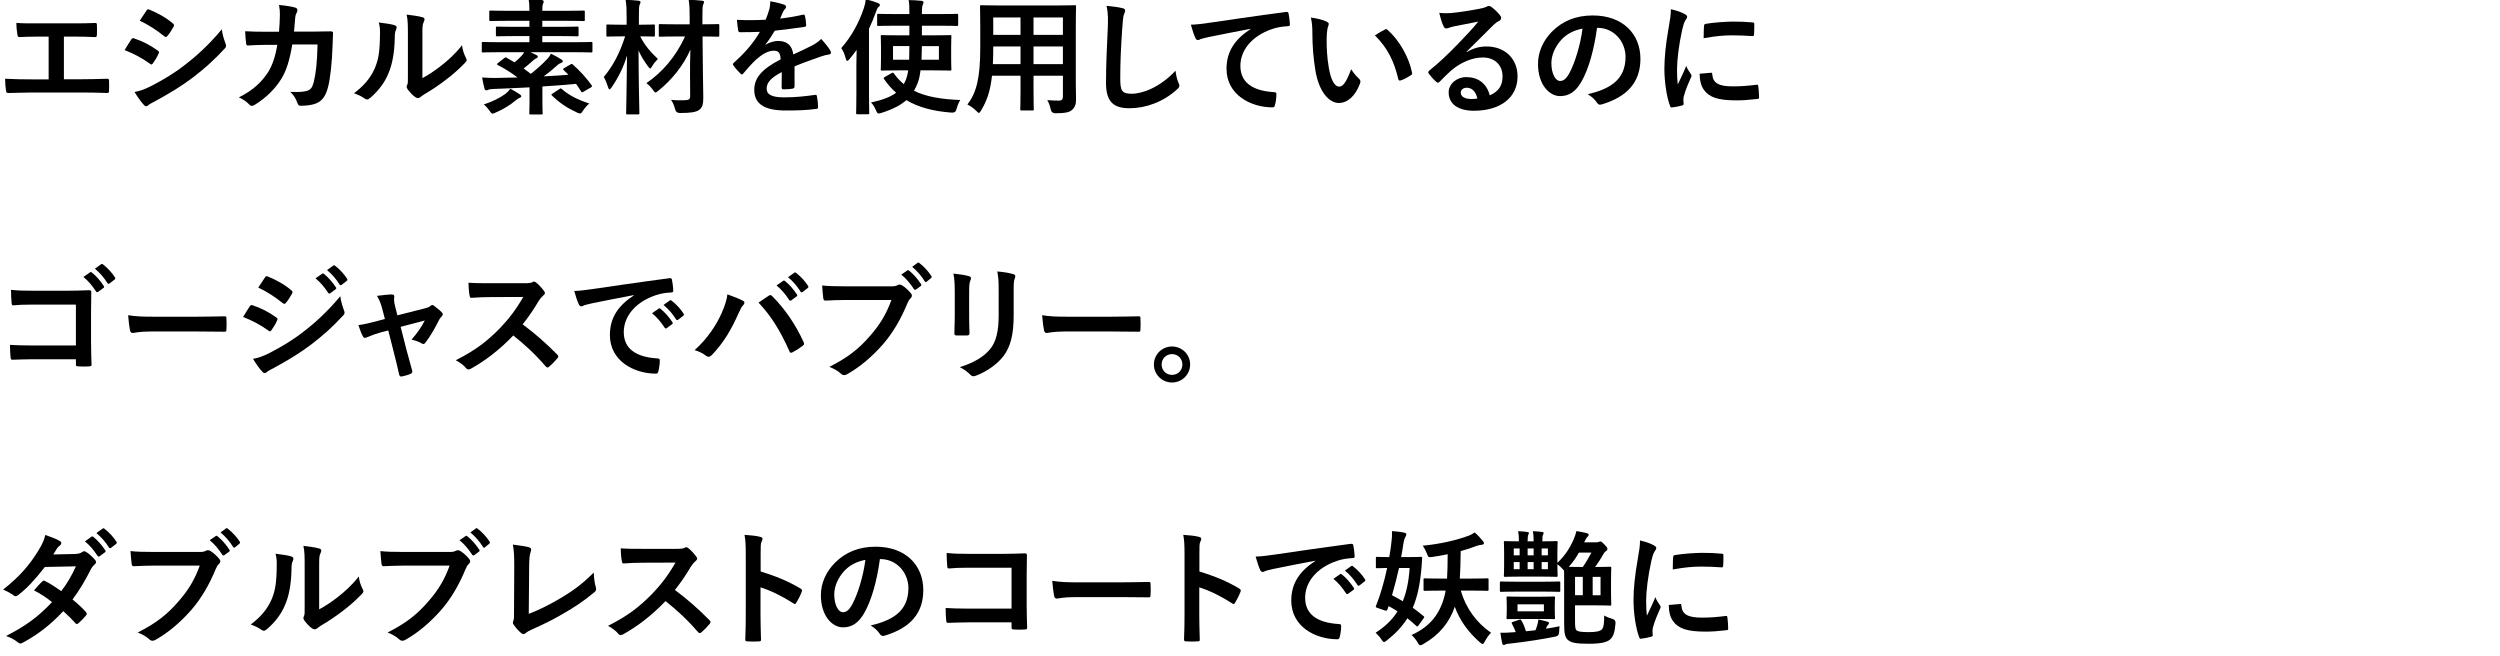 <?xml version="1.0" encoding="UTF-8"?>
<svg id="_レイヤー_2" data-name="レイヤー_2" xmlns="http://www.w3.org/2000/svg" xmlns:xlink="http://www.w3.org/1999/xlink" viewBox="0 0 320 84">
  <defs>
    <style>
      .cls-1 {
        fill: none;
      }

      .cls-2 {
        clip-path: url(#clippath);
      }
    </style>
    <clipPath id="clippath">
      <rect class="cls-1" x="0" width="320" height="84"/>
    </clipPath>
  </defs>
  <g id="_レイヤー_2-2" data-name="レイヤー_2">
    <g class="cls-2">
      <g>
        <path d="M8.179,10.143h2.289c1.072,0,2.145-.032,3.233-.064.176-.016.256.064.256.256.016.416.016.865,0,1.281,0,.207-.048.287-.24.287-.768-.031-2.193-.063-3.233-.063h-6.435c-.656,0-1.697.048-2.945.063-.256.017-.288-.047-.336-.319-.064-.353-.112-.929-.112-1.505,1.152.064,2.369.08,3.393.08h2.177v-5.475h-1.248c-1.153,0-1.825.032-2.481.064-.192.016-.224-.096-.272-.336-.064-.32-.128-.945-.128-1.488.8.08,1.441.063,2.769.063h4.53c.976,0,1.857,0,2.801-.048.16-.016.208.08.208.256.016.4.016.849,0,1.248-.016.209-.048.305-.224.305-1.073-.048-1.857-.064-2.753-.064h-1.249v5.459Z"/>
        <path d="M16.8,5.053c.08-.113.16-.193.304-.16,1.2.399,2.161.912,3.073,1.568.112.08.176.145.176.24,0,.048-.032.111-.064.176-.176.432-.448.848-.704,1.217-.08.096-.144.16-.208.16s-.112-.033-.192-.097c-1.024-.752-2.065-1.28-3.233-1.745.4-.64.656-1.104.848-1.359ZM19.394,10.99c1.521-.8,2.833-1.553,4.386-2.77,1.281-.976,2.993-2.512,4.61-4.465.096.704.224,1.104.464,1.793.048.111.08.207.08.304,0,.128-.048.24-.176.368-1.489,1.601-2.497,2.48-4.066,3.697-1.393,1.057-2.881,1.969-4.786,3.01-.384.207-.768.384-.928.544-.096.096-.176.128-.256.128-.112,0-.224-.064-.32-.191-.336-.337-.768-.961-1.185-1.633.672-.129,1.232-.305,2.177-.785ZM18.737,1.371c.112-.192.208-.225.4-.129,1.024.416,2.129,1.009,3.009,1.777.096.064.128.145.128.208s-.016.128-.064.208c-.224.4-.544.912-.816,1.2-.048.08-.112.097-.16.097-.08,0-.16-.049-.24-.112-.832-.688-2.081-1.505-3.105-1.969.272-.417.576-.864.848-1.28Z"/>
        <path d="M35.714,4.06c.064-.784.096-1.296.112-2.161,0-.416-.016-.752-.112-1.264.848.08,1.569.191,2.081.336.208.064.272.191.272.336,0,.096-.032.208-.08.305-.144.239-.176.399-.208.752-.048.512-.064.896-.144,1.681h2.433c.736,0,1.489-.032,2.225-.032.256,0,.336.048.336.225,0,.207-.032.848-.064,1.696-.064,1.969-.288,4.193-.592,5.267-.32,1.232-.864,1.904-1.889,2.16-.368.096-.944.176-1.617.176-.192,0-.32-.111-.384-.32-.208-.592-.464-1.023-.928-1.456,1.185.048,1.777-.017,2.177-.144.432-.145.64-.4.833-1.121.288-1.217.432-2.576.48-4.802h-3.233c-.32,1.937-.752,3.378-1.425,4.434-.736,1.2-1.921,2.401-3.393,3.298-.128.08-.256.128-.368.128-.096,0-.208-.048-.304-.16-.32-.353-.8-.688-1.344-.929,1.841-.928,2.897-1.937,3.761-3.266.496-.8.896-1.889,1.152-3.457h-1.44c-.784,0-1.553.032-2.305.08-.16.016-.224-.08-.24-.271-.064-.385-.096-.961-.128-1.553,1.008.063,1.729.063,2.657.063h1.681Z"/>
        <path d="M50.514,3.228c.272.08.304.272.208.496-.176.353-.192.704-.192,1.089-.032,2-.336,3.521-.864,4.705-.416.977-1.12,2.018-2.273,3.01-.16.128-.288.208-.416.208-.096,0-.192-.048-.304-.128-.4-.272-.784-.465-1.361-.672,1.249-.945,2.097-1.922,2.657-3.186.448-1.089.656-1.969.672-4.53,0-.608-.032-.864-.16-1.345.912.112,1.649.225,2.033.353ZM54.068,9.998c.784-.416,1.521-.912,2.272-1.488.96-.736,1.905-1.585,2.801-2.721.064.56.224,1.088.496,1.616.048.112.096.192.096.272,0,.111-.064.224-.24.399-.8.816-1.537,1.473-2.369,2.097-.833.641-1.729,1.265-2.849,1.921-.288.192-.32.224-.464.337-.096.08-.208.127-.32.127-.096,0-.208-.047-.336-.127-.352-.24-.72-.656-.96-.977-.096-.145-.144-.24-.144-.336,0-.08.016-.145.064-.24.112-.209.096-.4.096-1.217v-5.01c0-1.393,0-2.049-.16-2.785.64.08,1.521.191,2.001.336.208.048.288.145.288.271,0,.097-.048.24-.128.4-.144.305-.144.625-.144,1.777v5.346Z"/>
        <path d="M73.012,8.254c.176-.097.208-.097.336.031.896.785,1.745,1.745,2.369,2.609.096.145.08.191-.096.305l-.912.527c-.208.129-.24.129-.32-.016-.208-.336-.432-.656-.656-.977-1.296.128-2.785.24-4.306.336v1.857c0,1.008.032,1.473.032,1.553,0,.16-.016.176-.176.176h-1.36c-.16,0-.176-.016-.176-.176,0-.097.032-.545.032-1.553v-1.745c-1.601.08-3.202.16-4.658.208-.352.016-.512.048-.608.096-.096.049-.16.08-.256.08-.112,0-.208-.08-.24-.224-.128-.417-.224-.96-.304-1.425.672.049,1.185.064,1.681.064.929-.016,1.889-.032,2.85-.064-.752-.576-1.633-1.137-2.513-1.584-.08-.033-.112-.08-.112-.113,0-.047.048-.096.128-.159l.8-.624c.144-.112.192-.112.32-.032l.993.576c.32-.257.64-.544.912-.849.144-.16.24-.305.32-.448h-3.233c-1.424,0-1.921.032-2.017.032-.16,0-.176-.016-.176-.176v-.977c0-.176.016-.192.176-.192.096,0,.592.032,2.017.032h3.906v-.784h-1.921c-1.537,0-2.081.032-2.177.032-.176,0-.192-.017-.192-.176v-.896c0-.16.016-.177.192-.177.096,0,.64.032,2.177.032h1.921v-.769h-2.817c-1.537,0-2.049.032-2.145.032-.16,0-.176-.016-.176-.176v-.992c0-.16.016-.177.176-.177.096,0,.608.032,2.145.032h2.817c0-.641-.016-1.041-.112-1.488.576.016,1.137.048,1.697.111.16.016.24.096.24.16,0,.129-.032.209-.08.336-.08.16-.096.385-.096.881h3.105c1.537,0,2.065-.032,2.161-.032.16,0,.176.017.176.177v.992c0,.16-.016.176-.176.176-.096,0-.624-.032-2.161-.032h-3.105v.769h2.273c1.537,0,2.081-.032,2.177-.032.176,0,.192.017.192.177v.896c0,.159-.016.176-.192.176-.096,0-.64-.032-2.177-.032h-2.273v.784h4.226c1.425,0,1.921-.032,2.017-.032.16,0,.176.017.176.192v.977c0,.16-.016.176-.176.176-.096,0-.592-.032-2.017-.032h-5.73c.272.128.528.24.736.353.16.08.192.145.192.225,0,.096-.08.159-.192.207-.144.049-.272.145-.497.353-.32.288-.704.624-1.12.944.304.225.608.448.912.688.785-.608,1.425-1.2,1.985-1.776.288-.289.464-.545.592-.801.464.208.944.48,1.345.736.112.064.176.145.176.225,0,.111-.112.176-.224.224-.128.032-.288.112-.512.319-.56.513-1.104.961-1.712,1.393,1.121-.047,2.209-.127,3.169-.207l-.592-.576c-.144-.145-.096-.192.096-.305l.752-.432ZM66.562,12.095c.128.097.16.145.16.24,0,.097-.112.16-.224.192-.128.048-.32.176-.528.352-.656.561-1.617,1.152-2.545,1.537-.192.08-.304.128-.384.128-.128,0-.192-.097-.368-.353-.224-.32-.496-.624-.752-.816,1.12-.384,2.033-.816,2.769-1.359.224-.177.416-.369.64-.656.432.224.864.479,1.232.735ZM71.572,11.423c.192-.128.208-.144.336-.032.896.784,2.017,1.377,3.521,1.857-.272.224-.56.543-.8.912-.176.271-.24.367-.384.367-.08,0-.192-.047-.368-.111-1.249-.576-2.241-1.232-3.217-2.177-.128-.112-.096-.145.064-.257l.849-.56Z"/>
        <path d="M83.826,4.508c0,.16-.016.176-.176.176-.096,0-.512-.031-1.697-.031.48,1.04,1.377,2.08,2.257,2.896-.24.24-.528.561-.736.929-.112.192-.176.288-.24.288-.08,0-.144-.096-.288-.271-.528-.705-.928-1.393-1.216-2.033.016,4.354.112,7.667.112,8.003,0,.16-.016.177-.176.177h-1.344c-.16,0-.176-.017-.176-.177,0-.336.08-3.441.112-7.362-.448,1.504-1.121,2.849-1.985,4.098-.112.144-.192.239-.256.239s-.128-.079-.176-.256c-.16-.513-.352-.992-.561-1.329,1.168-1.393,2.033-3.009,2.737-5.201h-.464c-1.249,0-1.648.031-1.745.031-.176,0-.192-.016-.192-.176v-1.185c0-.176.016-.192.192-.192.096,0,.496.033,1.745.033h.656v-.913c0-1.04-.016-1.536-.128-2.272.608.016,1.088.047,1.649.111.16.016.256.08.256.16,0,.145-.064.24-.112.353-.08.192-.096.528-.096,1.616v.945h.112c1.249,0,1.665-.033,1.761-.033.16,0,.176.017.176.192v1.185ZM88.324,9.422c-.016-.752.016-1.857.048-3.073-.849,1.969-2.401,3.921-4.13,5.282-.176.145-.272.208-.336.208-.096,0-.16-.097-.32-.32-.272-.368-.56-.672-.848-.88,1.969-1.328,3.777-3.377,4.946-5.971h-1.168c-1.424,0-1.921.032-2.017.032-.16,0-.176-.017-.176-.177v-1.264c0-.16.016-.176.176-.176.096,0,.592.031,2.017.031h1.761v-.881c0-1.023-.016-1.536-.128-2.256.592.016,1.136.047,1.712.111.16.016.256.08.256.16,0,.145-.064.225-.112.336-.08.192-.096.529-.096,1.617v.912c1.408,0,1.889-.031,1.969-.031.176,0,.192.016.192.176v1.264c0,.16-.016.177-.192.177-.08,0-.561-.032-1.953-.032l.048,4.674c.016,1.121.048,2.385.048,3.186,0,.816-.112,1.232-.544,1.553-.417.287-1.168.384-2.417.384q-.512.017-.641-.464c-.144-.528-.304-.929-.528-1.217.592.064,1.04.064,1.617.048.688,0,.848-.112.832-.608l-.016-2.801Z"/>
        <path d="M101.699,11.07c0,.176-.096.256-.304.289-.208.031-.688.079-1.136.079-.144,0-.208-.096-.208-.256,0-.576,0-1.376.016-1.952-1.424.736-1.937,1.359-1.937,2.129,0,.672.544,1.104,2.225,1.104,1.473,0,2.753-.145,3.986-.32.144-.016.208.032.224.176.08.369.144.93.144,1.313.016.192-.048.304-.176.304-1.376.176-2.417.208-3.969.208-2.625,0-4.018-.784-4.018-2.641,0-1.536.96-2.657,3.377-3.905-.048-.816-.24-1.137-.96-1.105-.752.033-1.472.513-2.208,1.152-.688.673-1.089,1.137-1.601,1.745-.08.097-.128.145-.192.145-.048,0-.112-.048-.176-.112-.224-.225-.705-.721-.913-1.057-.048-.064-.064-.111-.064-.145,0-.063.032-.111.112-.176,1.232-1.104,2.417-2.369,3.346-3.969-.752.031-1.617.047-2.561.047-.144,0-.192-.079-.224-.256-.048-.256-.112-.848-.16-1.328,1.216.064,2.465.048,3.682-.016.176-.433.32-.816.48-1.377.064-.271.112-.544.112-.977.705.112,1.409.289,1.825.448.128.048.192.16.192.272,0,.08-.032.176-.112.24-.096.08-.192.224-.272.384-.096.224-.176.433-.368.864.977-.111,1.953-.271,2.913-.496.176-.032.224.016.256.16.08.32.144.688.16,1.152.016.16-.048.225-.272.256-1.2.176-2.577.353-3.745.48-.368.592-.721,1.185-1.201,1.777l.016.031c.512-.336,1.168-.496,1.601-.496,1.056,0,1.792.48,1.953,1.729.625-.288,1.537-.704,2.353-1.12.304-.16.816-.448,1.216-.864.528.561.945,1.12,1.121,1.408.096.145.128.256.128.353,0,.128-.08.192-.24.224-.336.049-.656.129-.977.24-1.041.368-2.081.721-3.441,1.281v2.576Z"/>
        <path d="M109.616,8.334c0-.576.016-1.266.032-1.953-.288.416-.608.816-.929,1.2-.112.144-.208.208-.272.208-.08,0-.144-.096-.192-.288-.128-.528-.336-1.024-.576-1.345,1.296-1.456,2.273-3.249,2.897-5.121.128-.369.208-.753.24-1.137.544.144,1.088.304,1.537.48.176.08.272.127.272.239s-.048.192-.176.288c-.112.08-.192.225-.336.641-.256.736-.56,1.44-.88,2.129v8.34c0,1.568.032,2.352.032,2.432,0,.16-.016.177-.176.177h-1.329c-.16,0-.176-.017-.176-.177,0-.096.032-.863.032-2.432v-3.682ZM114.658,3.291c-1.584,0-2.113.032-2.209.032-.16,0-.176-.016-.176-.176v-1.2c0-.16.016-.176.176-.176.096,0,.625.031,2.209.031h1.745v-.096c0-.816-.016-1.232-.096-1.697.576.016,1.12.032,1.632.096.16.017.272.08.272.177,0,.112-.048.224-.096.32-.064.144-.112.384-.112,1.104v.096h2.257c1.568,0,2.113-.031,2.193-.031.176,0,.192.016.192.176v1.2c0,.16-.016.176-.192.176-.08,0-.625-.032-2.193-.032h-2.257v1.232h1.44c1.521,0,2.065-.031,2.161-.031.16,0,.176.016.176.176,0,.096-.032.432-.032,1.28v1.633c0,.833.032,1.185.032,1.28,0,.16-.016.176-.176.176-.096,0-.64-.031-2.161-.031h-1.617c-.08.641-.192,1.185-.368,1.633-.144.352-.288.672-.464.977,1.537.768,3.474,1.088,5.922,1.184-.192.305-.368.721-.48,1.152q-.096.496-.608.465c-2.401-.176-4.29-.688-5.81-1.601-.688.608-1.681,1.152-3.186,1.632-.16.049-.272.08-.352.08-.16,0-.224-.111-.352-.399-.176-.417-.384-.753-.64-1.009,1.537-.336,2.529-.736,3.217-1.248-.577-.496-1.089-1.089-1.537-1.745-.096-.144-.08-.176.112-.288l.816-.464c.176-.097.224-.097.32.032.384.527.8.977,1.264,1.36.112-.192.192-.384.288-.593.128-.336.224-.72.288-1.168h-1.2c-1.521,0-2.065.031-2.145.031-.16,0-.176-.016-.176-.176,0-.096.032-.447.032-1.28v-1.633c0-.849-.032-1.169-.032-1.28,0-.16.016-.176.176-.176.08,0,.625.031,2.145.031h1.344v-1.232h-1.745ZM114.306,5.9v1.744h2.065c.016-.512.032-1.104.032-1.744h-2.097ZM120.18,7.645v-1.744h-2.177l-.048,1.744h2.225Z"/>
        <path d="M137.701,10.574c0,.736.032,1.553.032,2.209,0,.592-.16.992-.528,1.297-.304.271-.784.416-2.113.416q-.497,0-.592-.465c-.112-.512-.256-.88-.448-1.216.656.048.96.063,1.489.063.368,0,.512-.16.512-.527v-2.658h-3.762v1.905c0,1.553.032,2.272.032,2.369,0,.16-.016.176-.176.176h-1.376c-.16,0-.176-.016-.176-.176,0-.112.032-.816.032-2.369v-1.905h-3.649c-.224,1.985-.656,3.218-1.393,4.435-.128.224-.208.319-.288.319-.08,0-.16-.08-.336-.256-.384-.384-.752-.624-1.136-.816,1.168-1.504,1.648-3.408,1.648-7.267v-2.625c0-1.665-.032-2.528-.032-2.625,0-.177.016-.192.192-.192.096,0,.656.032,2.193.032h7.523c1.553,0,2.097-.032,2.209-.032.16,0,.176.016.176.192,0,.097-.032.96-.032,2.625v7.091ZM130.626,8.205v-2.257h-3.49v.177c0,.768-.016,1.456-.048,2.08h3.538ZM130.626,4.46v-2.226h-3.49v2.226h3.49ZM132.291,2.234v2.226h3.762v-2.226h-3.762ZM136.052,8.205v-2.257h-3.762v2.257h3.762Z"/>
        <path d="M143.633,1.035c.272.063.384.144.384.304,0,.176-.096.368-.16.528-.08.224-.144.72-.224,1.953-.16,2.465-.24,4.098-.24,6.193,0,1.617.192,1.985,1.472,1.985,1.425,0,3.65-.864,5.603-2.945.064.608.208,1.137.368,1.521.08.176.128.288.128.385,0,.144-.064.271-.32.496-1.729,1.584-3.985,2.4-6.066,2.4-2.049,0-3.009-.816-3.009-3.266,0-2.688.144-4.994.224-6.914.032-.945.08-1.969-.16-2.93.736.08,1.504.16,2,.289Z"/>
        <path d="M160.067,3.691c-1.953.368-3.666.705-5.378,1.057-.608.145-.769.176-1.009.256-.112.049-.224.129-.352.129-.112,0-.24-.097-.304-.24-.208-.433-.384-.993-.592-1.729.816-.033,1.297-.097,2.545-.273,1.969-.287,5.49-.816,9.62-1.359.24-.033.32.063.336.176.08.367.16.96.176,1.408,0,.192-.096.24-.304.24-.752.048-1.264.128-1.953.352-2.721.929-4.082,2.802-4.082,4.723,0,2.064,1.473,3.186,4.258,3.361.256,0,.352.064.352.24,0,.416-.064.977-.176,1.377-.048.239-.112.336-.304.336-2.817,0-5.906-1.617-5.906-4.946,0-2.272,1.137-3.81,3.073-5.074v-.032Z"/>
        <path d="M169.826,2.779c.144.064.256.176.256.288,0,.097-.048.256-.128.448-.064.191-.144.881-.144,1.568,0,1.024.032,2.178.288,3.649.224,1.265.64,2.353,1.312,2.353.512,0,.913-.56,1.537-2.225.352.561.704.929,1.024,1.232.192.176.192.369.112.593-.608,1.632-1.601,2.497-2.721,2.497-1.249,0-2.561-1.473-2.993-4.178-.256-1.521-.384-3.186-.384-4.658,0-.881-.032-1.36-.192-2.097.769.097,1.553.288,2.033.528ZM177.252,3.787c.064-.031.128-.063.176-.063.064,0,.112.032.176.097,1.457,1.264,2.737,3.473,3.137,5.474.048.208-.048.272-.176.353-.416.271-.816.496-1.249.64-.192.063-.304.017-.336-.176-.544-2.289-1.36-3.954-2.993-5.587.608-.384,1.009-.607,1.265-.736Z"/>
        <path d="M187.731,6.669c.896-.513,1.649-.721,2.545-.721,2.337,0,3.97,1.537,3.97,3.842,0,2.673-2.161,4.386-5.586,4.386-2.017,0-3.233-.864-3.233-2.354,0-1.072,1.008-1.952,2.257-1.952,1.504,0,2.609.8,3.009,2.337,1.12-.512,1.632-1.217,1.632-2.434,0-1.456-1.024-2.416-2.513-2.416-1.329,0-2.801.592-4.098,1.696-.464.416-.913.88-1.393,1.36-.112.112-.192.176-.272.176-.064,0-.144-.047-.24-.144-.336-.288-.688-.704-.944-1.04-.096-.129-.048-.24.08-.369,1.249-1.008,2.353-2.032,3.793-3.537.992-1.023,1.745-1.824,2.481-2.736-.96.176-2.097.4-3.089.607-.208.049-.416.096-.672.192-.08.032-.24.08-.32.08-.16,0-.272-.08-.353-.272-.192-.367-.336-.816-.56-1.729.48.064,1.008.064,1.489.032.976-.097,2.385-.304,3.633-.544.4-.08.72-.16.88-.24.08-.049.224-.129.304-.129.16,0,.256.049.368.129.48.368.8.688,1.072,1.024.128.144.176.256.176.384,0,.16-.096.305-.272.385-.272.127-.4.24-.705.512-1.168,1.137-2.241,2.257-3.458,3.426l.016.048ZM187.747,11.23c-.464,0-.769.272-.769.608,0,.496.433.833,1.393.833.289,0,.497-.017.736-.064-.208-.881-.688-1.377-1.36-1.377Z"/>
        <path d="M204.42,3.563c-.368,2.722-1.041,5.218-2.001,6.899-.688,1.199-1.521,1.84-2.721,1.84-1.409,0-2.833-1.504-2.833-4.113,0-1.537.656-3.01,1.809-4.162,1.345-1.344,3.042-2.049,5.202-2.049,3.842,0,6.099,2.369,6.099,5.555,0,2.977-1.681,4.85-4.93,5.826-.336.096-.48.032-.688-.288-.176-.272-.513-.64-1.121-1.009,2.705-.64,4.834-1.76,4.834-4.785,0-1.905-1.441-3.714-3.585-3.714h-.064ZM199.826,5.116c-.768.864-1.249,1.937-1.249,2.961,0,1.473.592,2.289,1.089,2.289.416,0,.768-.208,1.2-.977.705-1.296,1.425-3.601,1.697-5.729-1.121.224-2.017.672-2.737,1.456Z"/>
        <path d="M215.586,1.771c.272.144.368.239.368.383,0,.113-.032.16-.24.48-.16.289-.24.513-.384,1.137-.448,1.984-.672,3.953-.672,5.17,0,.785.032,1.312.096,1.873.336-.736.624-1.265,1.088-2.385.128.4.336.656.56,1.008.048.08.112.176.112.24,0,.112-.032.176-.08.256-.368.833-.672,1.521-.913,2.418-.032.096-.048.271-.048.496,0,.191.032.32.032.447,0,.113-.064.177-.208.209-.4.111-.848.207-1.312.256-.112.016-.176-.064-.208-.176-.448-1.121-.736-3.154-.736-4.771,0-1.44.176-3.185.544-5.25.208-1.185.288-1.713.288-2.385.72.176,1.232.336,1.712.593ZM219.012,9.311c.128-.017.16.063.16.239.096,1.104.865,1.505,2.609,1.505,1.2,0,1.985-.08,3.057-.208.16-.017.192,0,.224.208.048.336.096.961.096,1.377,0,.191,0,.207-.272.24-1.088.127-1.856.176-2.609.176-2.369,0-3.474-.385-4.162-1.329-.4-.513-.561-1.328-.561-2.081l1.457-.127ZM218.115,3.323c.016-.192.064-.239.224-.272.944-.176,2.737-.287,3.473-.287.96,0,1.697.031,2.369.096.336.016.368.048.368.208,0,.479,0,.912-.032,1.36-.016.145-.064.208-.208.192-.96-.063-1.792-.097-2.609-.097-1.073,0-2.113.097-3.634.369.016-.896.016-1.297.048-1.569Z"/>
        <path d="M9.716,38.988h-5.586c-1.089,0-1.841.031-2.401.096-.176,0-.24-.08-.24-.271-.048-.433-.08-1.186-.08-1.713.96.096,1.521.111,2.673.111h4.754c.832,0,1.681-.031,2.529-.063.256,0,.336.063.32.272,0,.848-.032,1.68-.032,2.528v3.825c0,1.169.048,2.449.064,2.898,0,.159-.064.207-.288.224-.448.032-.96.032-1.409,0-.256-.017-.304-.032-.304-.272v-.641h-5.506c-1.008,0-1.857.049-2.625.064-.144,0-.208-.064-.224-.24-.048-.416-.08-.992-.08-1.664.752.048,1.681.08,2.945.08h5.49v-5.234ZM11.524,34.858c.08-.063.144-.048.24.032.496.384,1.073,1.024,1.521,1.713.064.096.064.176-.048.256l-.672.496c-.112.08-.192.064-.272-.048-.48-.736-.992-1.345-1.616-1.856l.848-.593ZM12.949,33.818c.096-.064.144-.049.24.031.592.449,1.168,1.089,1.521,1.648.064.097.08.193-.048.289l-.64.496c-.128.096-.208.048-.272-.049-.432-.688-.945-1.296-1.601-1.84l.8-.576Z"/>
        <path d="M19.361,42.43c-1.585,0-2.193.191-2.353.191-.192,0-.32-.096-.368-.336-.08-.367-.176-1.12-.24-1.937,1.041.16,1.841.192,3.458.192h5.154c1.216,0,2.449-.032,3.681-.049.24-.016.288.033.288.225.032.48.032,1.024,0,1.504,0,.193-.064.257-.288.24-1.2-.016-2.385-.031-3.569-.031h-5.762Z"/>
        <path d="M31.969,39.213c.08-.113.16-.193.304-.16,1.2.399,2.161.912,3.073,1.568.112.08.176.144.176.24,0,.047-.032.111-.064.176-.176.432-.448.848-.704,1.217-.08.096-.144.16-.208.16s-.112-.033-.192-.097c-1.024-.753-2.065-1.28-3.233-1.745.4-.64.656-1.104.848-1.359ZM34.562,45.15c1.521-.801,2.833-1.553,4.386-2.77,1.281-.976,2.993-2.512,4.61-4.465.096.704.224,1.104.464,1.793.048.111.08.207.08.304,0,.128-.048.239-.176.368-1.489,1.601-2.497,2.48-4.066,3.697-1.393,1.057-2.881,1.969-4.786,3.01-.384.207-.768.384-.928.544-.096.096-.176.128-.256.128-.112,0-.224-.064-.32-.192-.336-.336-.768-.96-1.185-1.632.672-.129,1.232-.305,2.177-.785ZM33.906,35.531c.112-.192.208-.225.4-.129,1.024.416,2.129,1.009,3.009,1.777.096.063.128.144.128.208,0,.063-.016.128-.064.208-.224.4-.544.912-.816,1.2-.048.08-.112.097-.16.097-.08,0-.16-.049-.24-.113-.832-.688-2.081-1.504-3.105-1.969.272-.416.576-.863.848-1.279ZM41.236,35.035c.08-.064.144-.049.24.031.496.385,1.072,1.024,1.521,1.713.064.096.064.176-.048.256l-.672.496c-.112.08-.192.064-.272-.048-.48-.736-.992-1.345-1.617-1.856l.848-.592ZM42.661,33.994c.096-.064.144-.048.24.031.592.449,1.168,1.09,1.521,1.649.064.097.08.192-.048.288l-.64.496c-.128.096-.208.049-.272-.048-.432-.688-.944-1.296-1.601-1.841l.8-.576Z"/>
        <path d="M48.754,42.541c-.496.129-1.217.385-1.761.625-.128.048-.208.08-.288.08-.112,0-.192-.064-.272-.225-.16-.288-.336-.736-.56-1.408.784-.096,1.569-.305,2.433-.528l.96-.257-.352-1.344c-.128-.465-.272-.961-.656-1.617.656-.08,1.457-.176,1.873-.176.256,0,.368.096.336.32-.048.256-.048.576.096,1.152l.304,1.201,3.474-.881c.368-.096.576-.16.8-.352.064-.064.128-.097.192-.097.08,0,.176.063.272.144.256.192.704.545.944.801.08.08.128.16.128.24,0,.111-.064.208-.176.32-.16.16-.192.224-.256.336-.56,1.088-1.072,2.049-1.809,3.01-.08.096-.144.144-.24.144-.064,0-.128-.017-.24-.08-.272-.16-.608-.32-1.281-.48.656-.736,1.264-1.585,1.697-2.448l-3.09.816.736,2.896c.272,1.008.496,1.793.736,2.689.064.24-.016.352-.208.432-.32.145-.688.24-1.056.32-.208.048-.336.032-.4-.24-.192-.896-.416-1.776-.64-2.673l-.752-2.962-.944.24Z"/>
        <path d="M67.076,36.251c.576,0,.864-.017,1.104-.144.064-.049.112-.064.176-.064.096,0,.176.064.272.128.368.288.736.704,1.041,1.12.048.08.08.145.08.209,0,.096-.064.207-.208.32-.208.176-.416.416-.592.703-.656,1.121-1.28,2.018-2.049,2.994,1.537,1.137,2.961,2.385,4.434,3.873.08.08.128.16.128.225,0,.063-.032.144-.112.24-.304.367-.672.752-1.072,1.088-.064.064-.128.096-.192.096-.08,0-.145-.048-.224-.128-1.345-1.568-2.721-2.833-4.162-3.97-1.809,1.889-3.633,3.25-5.378,4.227-.144.063-.256.127-.368.127-.096,0-.192-.047-.272-.144-.352-.433-.816-.753-1.345-1.04,2.497-1.265,3.986-2.401,5.634-4.082,1.152-1.201,2.033-2.337,3.009-4.018l-4.13.016c-.832,0-1.665.032-2.529.096-.128.017-.176-.096-.208-.271-.08-.336-.144-1.104-.144-1.664.864.063,1.665.063,2.705.063h4.402Z"/>
        <path d="M81.139,37.771c-1.953.368-3.666.705-5.378,1.057-.608.145-.769.176-1.008.256-.112.049-.224.129-.353.129-.112,0-.24-.097-.304-.24-.208-.433-.384-.993-.592-1.729.816-.032,1.296-.096,2.545-.272,1.969-.287,5.49-.816,9.62-1.359.24-.033.32.063.336.176.08.367.16.96.176,1.408,0,.192-.096.24-.304.24-.752.048-1.265.128-1.953.352-2.721.929-4.082,2.802-4.082,4.723,0,2.064,1.473,3.186,4.258,3.361.256,0,.352.064.352.24,0,.416-.064.977-.176,1.376-.048.24-.112.337-.304.337-2.817,0-5.907-1.617-5.907-4.947,0-2.271,1.137-3.809,3.073-5.073v-.032ZM84.309,39.5c.08-.063.144-.048.24.032.496.384,1.072,1.024,1.521,1.713.064.096.064.176-.048.256l-.672.496c-.112.08-.192.064-.272-.048-.48-.736-.992-1.344-1.616-1.856l.848-.593ZM85.733,38.46c.096-.063.145-.048.24.032.592.447,1.168,1.088,1.521,1.648.064.096.08.191-.048.288l-.64.496c-.128.097-.208.048-.272-.048-.433-.688-.945-1.297-1.601-1.841l.8-.576Z"/>
        <path d="M92.385,40.045c.432-.977.672-1.793.72-2.369.816.288,1.537.576,1.985.816.144.064.192.16.192.256,0,.111-.064.225-.16.32-.176.176-.304.4-.561.977-.944,2.129-1.889,3.762-3.425,5.378-.144.16-.288.239-.448.239-.128,0-.24-.047-.368-.159-.32-.257-.833-.513-1.409-.688,1.681-1.488,2.833-3.313,3.474-4.77ZM98.372,37.867c.08-.063.16-.096.224-.096.08,0,.144.032.24.128,1.745,1.745,3.089,3.825,4.018,5.874.048.08.064.145.064.225,0,.096-.048.176-.16.256-.304.24-.816.576-1.329.849-.208.097-.32.063-.384-.144-1.185-2.674-2.369-4.547-3.954-6.227.576-.385,1.008-.688,1.28-.865ZM100.245,35.947c.08-.064.144-.049.24.031.496.385,1.073,1.025,1.521,1.713.064.096.064.176-.048.256l-.672.496c-.112.08-.192.064-.272-.047-.48-.736-.992-1.346-1.617-1.857l.849-.592ZM101.669,34.906c.096-.064.144-.048.24.032.592.448,1.168,1.089,1.521,1.648.064.097.08.192-.048.288l-.641.496c-.128.096-.208.049-.272-.048-.432-.688-.944-1.296-1.601-1.841l.8-.576Z"/>
        <path d="M108.322,38.396c-1.041,0-1.953.047-2.641.08-.208.016-.272-.097-.304-.32-.048-.32-.112-1.152-.144-1.617.72.08,1.569.112,3.073.112h5.714c.48,0,.656-.032.88-.16.08-.048.16-.063.24-.063.096,0,.192.031.304.08.432.271.864.672,1.168,1.056.08.097.112.177.112.272,0,.144-.08.271-.224.4-.144.144-.224.304-.368.623-.784,1.89-1.761,3.65-3.105,5.203-1.376,1.568-2.929,2.896-4.546,3.809-.144.097-.288.145-.432.145-.128,0-.272-.048-.4-.176-.368-.353-.896-.641-1.488-.881,2.337-1.184,3.761-2.289,5.234-4.002,1.249-1.424,2.065-2.785,2.705-4.561h-5.778ZM116.133,34.618c.08-.063.144-.048.24.032.496.385,1.072,1.024,1.521,1.713.064.096.064.176-.048.256l-.592.432c-.112.08-.192.064-.272-.047-.48-.736-.993-1.346-1.617-1.857l.768-.528ZM117.446,33.643c.096-.064.144-.049.24.031.592.448,1.168,1.088,1.521,1.648.064.096.08.176-.048.289l-.528.432c-.048.048-.096.064-.128.064-.064,0-.112-.049-.144-.112-.432-.688-.944-1.297-1.601-1.841l.688-.512Z"/>
        <path d="M122.209,37.355c0-1.104-.048-1.713-.176-2.337.672.08,1.521.176,1.985.336.192.048.272.144.272.257,0,.08-.032.16-.064.239-.144.304-.176.704-.176,1.521v3.234c0,.832.032,1.456.048,2.016,0,.24-.096.32-.352.32h-1.28c-.224,0-.32-.08-.304-.271,0-.561.048-1.488.048-2.178v-3.137ZM129.749,40.349c0,2.369-.352,3.954-1.296,5.218-.784,1.041-2.177,2.018-3.521,2.514-.128.048-.24.08-.336.08-.128,0-.24-.049-.384-.192-.384-.384-.8-.688-1.36-.977,1.712-.528,3.057-1.28,3.905-2.337.736-.912,1.072-2.24,1.072-4.273v-3.025c0-1.377-.032-1.889-.176-2.609.768.064,1.537.176,2.081.353.16.048.224.144.224.272,0,.08-.016.176-.064.256-.144.336-.144.752-.144,1.744v2.978Z"/>
        <path d="M136.354,42.43c-1.585,0-2.193.191-2.353.191-.192,0-.32-.096-.368-.336-.08-.367-.176-1.12-.24-1.937,1.041.16,1.841.192,3.458.192h5.154c1.217,0,2.449-.032,3.682-.049.24-.016.288.033.288.225.032.48.032,1.024,0,1.504,0,.193-.064.257-.288.24-1.201-.016-2.385-.031-3.569-.031h-5.762Z"/>
        <path d="M152.339,46.655c0,1.28-1.041,2.305-2.321,2.305s-2.321-1.024-2.321-2.305,1.041-2.306,2.321-2.306,2.321,1.025,2.321,2.306ZM148.689,46.655c0,.753.576,1.329,1.329,1.329s1.328-.576,1.328-1.329-.576-1.329-1.328-1.329-1.329.576-1.329,1.329Z"/>
        <path d="M9.635,70.907c.464-.017.672-.112.88-.24.112-.08.192-.112.272-.112s.176.049.288.129c.352.207.8.64,1.088.977.096.096.128.191.128.287,0,.097-.048.192-.176.305-.16.145-.32.305-.48.607-.688,1.361-1.441,2.674-2.353,3.874.656.528,1.265,1.089,1.729,1.616.064.064.096.145.096.225,0,.064-.032.145-.096.208-.224.272-.72.784-.992,1.009-.064.048-.128.08-.192.08-.048,0-.112-.032-.176-.096-.384-.449-1.024-1.089-1.552-1.553-1.633,1.76-3.281,3.009-5.106,4.001-.144.08-.272.144-.4.144-.096,0-.192-.047-.304-.144-.512-.416-.96-.624-1.521-.815,2.481-1.266,4.082-2.418,5.89-4.338-.608-.496-1.329-.993-2.305-1.506.352-.383.688-.8,1.056-1.136.064-.063.128-.112.208-.112.048,0,.096.032.16.064.576.271,1.281.736,2.065,1.28.768-.992,1.36-2.032,1.873-3.169l-3.969.08c-1.312,1.68-2.353,2.785-3.426,3.602-.112.08-.208.144-.32.144-.08,0-.176-.032-.256-.112-.4-.287-.816-.512-1.344-.736,2.241-1.776,3.441-3.249,4.53-5.025.512-.865.72-1.297.865-1.969.544.191,1.376.464,1.873.784.128.063.176.159.176.256,0,.112-.08.24-.192.32-.144.096-.256.224-.336.336-.128.224-.224.384-.496.8l2.817-.063ZM11.716,68.698c.08-.063.144-.048.24.032.496.385,1.073,1.024,1.521,1.713.064.096.064.176-.048.256l-.672.496c-.112.08-.192.064-.272-.048-.48-.736-.992-1.345-1.617-1.856l.848-.593ZM13.141,67.658c.096-.064.144-.049.24.031.592.449,1.168,1.089,1.521,1.649.064.096.08.192-.048.288l-.64.496c-.128.096-.208.048-.272-.049-.432-.688-.944-1.296-1.601-1.84l.8-.576Z"/>
        <path d="M19.793,72.396c-1.04,0-1.953.047-2.641.08-.208.016-.272-.097-.304-.32-.048-.32-.112-1.152-.144-1.617.72.08,1.569.112,3.073.112h5.714c.48,0,.656-.032.88-.16.08-.048.16-.063.24-.063.096,0,.192.031.304.08.432.271.865.672,1.169,1.056.08.097.112.177.112.272,0,.144-.08.271-.224.4-.144.144-.224.304-.368.623-.784,1.89-1.761,3.65-3.105,5.203-1.377,1.568-2.929,2.896-4.546,3.809-.144.097-.288.145-.432.145-.128,0-.272-.048-.4-.176-.368-.353-.896-.641-1.489-.881,2.337-1.184,3.761-2.289,5.234-4.002,1.249-1.424,2.065-2.785,2.705-4.561h-5.778ZM27.605,68.618c.08-.063.144-.048.24.032.496.385,1.073,1.024,1.521,1.713.064.096.064.176-.048.256l-.592.432c-.112.08-.192.064-.272-.047-.48-.736-.992-1.346-1.616-1.857l.768-.528ZM28.917,67.643c.096-.064.144-.049.24.031.592.448,1.168,1.088,1.521,1.648.064.096.08.176-.048.289l-.528.432c-.048.048-.096.064-.128.064-.064,0-.112-.049-.144-.112-.432-.688-.944-1.297-1.601-1.841l.688-.512Z"/>
        <path d="M37.298,71.228c.272.08.304.272.208.496-.176.353-.192.704-.192,1.089-.032,2-.336,3.521-.864,4.705-.416.977-1.12,2.018-2.273,3.01-.16.128-.288.208-.416.208-.096,0-.192-.048-.304-.128-.4-.272-.784-.465-1.361-.672,1.249-.945,2.097-1.922,2.657-3.186.448-1.089.656-1.969.672-4.53,0-.608-.032-.864-.16-1.345.912.112,1.649.225,2.033.353ZM40.852,77.998c.784-.416,1.521-.912,2.273-1.488.96-.736,1.905-1.585,2.801-2.721.064.56.224,1.088.496,1.616.048.112.096.192.096.272,0,.111-.064.224-.24.399-.8.816-1.537,1.473-2.369,2.097-.832.641-1.729,1.265-2.849,1.921-.288.192-.32.224-.464.337-.096.08-.208.127-.32.127-.096,0-.208-.047-.336-.127-.352-.24-.72-.656-.96-.977-.096-.145-.144-.24-.144-.336,0-.08.016-.145.064-.24.112-.209.096-.4.096-1.217v-5.01c0-1.393,0-2.049-.16-2.785.64.08,1.521.191,2.001.336.208.048.288.145.288.271,0,.097-.048.24-.128.4-.144.305-.144.625-.144,1.777v5.346Z"/>
        <path d="M51.777,72.396c-1.04,0-1.953.047-2.641.08-.208.016-.272-.097-.304-.32-.048-.32-.112-1.152-.144-1.617.72.08,1.569.112,3.073.112h5.714c.48,0,.656-.032.88-.16.08-.048.16-.063.24-.063.096,0,.192.031.304.08.432.271.864.672,1.168,1.056.08.097.112.177.112.272,0,.144-.08.271-.224.4-.144.144-.224.304-.368.623-.784,1.89-1.76,3.65-3.105,5.203-1.376,1.568-2.929,2.896-4.546,3.809-.144.097-.288.145-.432.145-.128,0-.272-.048-.4-.176-.368-.353-.896-.641-1.489-.881,2.337-1.184,3.761-2.289,5.234-4.002,1.249-1.424,2.065-2.785,2.705-4.561h-5.778ZM59.588,68.618c.08-.063.144-.048.24.032.496.385,1.072,1.024,1.521,1.713.064.096.064.176-.048.256l-.592.432c-.112.08-.192.064-.272-.047-.48-.736-.993-1.346-1.617-1.857l.768-.528ZM60.901,67.643c.096-.064.144-.049.24.031.592.448,1.168,1.088,1.521,1.648.064.096.08.176-.048.289l-.528.432c-.048.048-.096.064-.128.064-.064,0-.112-.049-.144-.112-.432-.688-.944-1.297-1.601-1.841l.688-.512Z"/>
        <path d="M67.681,78.574c1.232-.48,2.433-1.04,4.082-2.017,1.841-1.089,2.945-1.985,4.242-3.266.016.736.112,1.377.256,1.856.096.305.048.465-.16.641-1.312,1.104-2.641,1.984-4.002,2.754-1.216.72-2.465,1.344-3.921,1.984-.4.176-.688.336-.896.512-.096.08-.192.129-.288.129-.096,0-.176-.049-.272-.129-.368-.304-.688-.656-.977-1.088-.064-.08-.096-.16-.096-.256,0-.08.032-.177.08-.272.064-.16.064-.464.064-.913l.032-6.018c0-1.312-.048-2.098-.176-2.785.896.111,1.712.24,2.081.352.16.049.256.145.256.305,0,.08-.032.191-.08.336-.112.32-.176.848-.176,1.984l-.048,5.891Z"/>
        <path d="M86.564,70.251c.576,0,.864-.017,1.104-.144.064-.049.112-.064.176-.064.096,0,.176.064.272.128.368.288.736.704,1.041,1.12.048.08.08.145.08.209,0,.096-.064.207-.208.32-.208.176-.416.416-.592.703-.656,1.121-1.281,2.018-2.049,2.994,1.537,1.137,2.961,2.385,4.434,3.873.08.08.128.16.128.225,0,.063-.032.144-.112.24-.304.367-.672.752-1.073,1.088-.064.064-.128.096-.192.096-.08,0-.144-.048-.224-.128-1.345-1.568-2.721-2.833-4.162-3.97-1.809,1.889-3.633,3.25-5.378,4.227-.144.063-.256.127-.368.127-.096,0-.192-.047-.272-.144-.352-.433-.816-.753-1.344-1.04,2.497-1.265,3.985-2.401,5.634-4.082,1.152-1.201,2.033-2.337,3.009-4.018l-4.129.016c-.833,0-1.665.032-2.529.096-.128.017-.176-.096-.208-.271-.08-.336-.144-1.104-.144-1.664.864.063,1.665.063,2.705.063h4.402Z"/>
        <path d="M97.362,73.148c1.953.607,3.505,1.232,5.09,2.177.176.096.256.208.176.416-.208.528-.464,1.024-.688,1.393-.064.112-.128.177-.208.177-.048,0-.112-.017-.176-.08-1.473-.945-2.914-1.649-4.21-2.049v3.537c0,1.04.032,1.984.064,3.137.016.192-.064.24-.288.24-.464.032-.96.032-1.424,0-.224,0-.304-.048-.304-.24.048-1.184.064-2.129.064-3.152v-7.876c0-1.2-.048-1.729-.16-2.368.736.047,1.537.127,2.001.256.224.047.304.144.304.271,0,.096-.048.225-.128.368-.112.208-.112.608-.112,1.505v2.289Z"/>
        <path d="M112.627,71.563c-.368,2.722-1.041,5.218-2.001,6.899-.688,1.199-1.521,1.84-2.721,1.84-1.409,0-2.833-1.504-2.833-4.113,0-1.537.656-3.01,1.809-4.162,1.345-1.344,3.042-2.049,5.202-2.049,3.842,0,6.099,2.369,6.099,5.555,0,2.977-1.681,4.85-4.93,5.826-.336.096-.48.032-.688-.288-.176-.272-.513-.64-1.121-1.009,2.705-.64,4.834-1.76,4.834-4.785,0-1.905-1.441-3.714-3.585-3.714h-.064ZM108.033,73.116c-.768.864-1.249,1.937-1.249,2.961,0,1.473.592,2.289,1.089,2.289.416,0,.768-.208,1.2-.977.705-1.296,1.425-3.601,1.697-5.729-1.121.224-2.017.672-2.737,1.456Z"/>
        <path d="M129.477,72.668h-5.586c-1.088,0-1.841.032-2.401.096-.176,0-.24-.08-.24-.271-.048-.433-.08-1.185-.08-1.713.96.096,1.521.111,2.673.111h4.754c.833,0,1.681-.031,2.529-.063.256,0,.336.063.32.272,0,.848-.032,1.68-.032,2.529v3.825c0,1.169.048,2.448.064,2.897,0,.16-.064.207-.288.224-.448.032-.96.032-1.409,0-.256-.017-.304-.032-.304-.272v-.641h-5.506c-1.008,0-1.856.049-2.625.064-.144,0-.208-.064-.224-.24-.048-.416-.08-.992-.08-1.664.752.048,1.681.08,2.945.08h5.49v-5.234Z"/>
        <path d="M137.649,76.43c-1.585,0-2.193.191-2.353.191-.192,0-.32-.096-.368-.336-.08-.367-.176-1.12-.24-1.937,1.041.16,1.841.192,3.458.192h5.154c1.217,0,2.449-.032,3.682-.049.24-.016.288.033.288.225.032.48.032,1.024,0,1.504,0,.193-.064.257-.288.24-1.201-.016-2.385-.031-3.569-.031h-5.762Z"/>
        <path d="M153.523,73.148c1.953.607,3.505,1.232,5.09,2.177.176.096.256.208.176.416-.208.528-.464,1.024-.688,1.393-.064.112-.128.177-.208.177-.048,0-.112-.017-.176-.08-1.473-.945-2.914-1.649-4.21-2.049v3.537c0,1.04.032,1.984.064,3.137.016.192-.064.24-.288.24-.464.032-.96.032-1.424,0-.224,0-.304-.048-.304-.24.048-1.184.064-2.129.064-3.152v-7.876c0-1.2-.048-1.729-.16-2.368.736.047,1.537.127,2.001.256.224.047.304.144.304.271,0,.096-.048.225-.128.368-.112.208-.112.608-.112,1.505v2.289Z"/>
        <path d="M168.355,71.771c-1.953.368-3.666.705-5.378,1.057-.608.145-.769.176-1.008.256-.112.049-.224.129-.353.129-.112,0-.24-.097-.304-.24-.208-.433-.384-.993-.592-1.729.816-.032,1.296-.096,2.545-.272,1.969-.287,5.49-.816,9.62-1.359.24-.033.32.063.336.176.08.367.16.96.176,1.408,0,.192-.096.24-.304.24-.752.048-1.265.128-1.953.352-2.721.929-4.082,2.802-4.082,4.723,0,2.064,1.473,3.186,4.258,3.361.256,0,.352.064.352.24,0,.416-.064.977-.176,1.376-.048.24-.112.337-.304.337-2.817,0-5.907-1.617-5.907-4.947,0-2.271,1.137-3.809,3.073-5.073v-.032ZM171.525,73.5c.08-.063.144-.048.24.032.496.384,1.072,1.024,1.521,1.713.064.096.064.176-.048.256l-.672.496c-.112.08-.192.064-.272-.048-.48-.736-.992-1.344-1.616-1.856l.848-.593ZM172.95,72.46c.096-.063.144-.048.24.032.592.447,1.168,1.088,1.521,1.648.064.096.08.191-.048.288l-.64.496c-.128.097-.208.048-.272-.048-.433-.688-.945-1.297-1.601-1.841l.801-.576Z"/>
        <path d="M176.112,71.436c0-.145.016-.16.176-.16.08,0,.448.032,1.537.032.112-.641.208-1.265.272-1.856.064-.416.096-.929.08-1.473.496.031,1.137.096,1.584.207.16.033.256.097.256.193,0,.096-.048.191-.128.352-.096.16-.192.432-.272.961-.08.527-.16,1.072-.272,1.616h.816c1.201,0,1.584-.032,1.681-.032.16,0,.208.032.192.191-.032.497-.048.865-.08,1.169-.176,2.081-.512,3.745-1.12,5.154.464.32.912.688,1.36,1.057.08.063.112.096.112.144,0,.049-.032.096-.112.192l-.608.849c-.16.191-.176.191-.304.08-.4-.353-.769-.688-1.137-.977-.672,1.072-1.537,1.984-2.625,2.833-.176.144-.288.208-.368.208-.112,0-.192-.111-.352-.352-.208-.32-.464-.593-.72-.833,1.185-.769,2.113-1.632,2.801-2.737-.368-.24-.736-.464-1.136-.672l-.144.4c-.08.208-.128.24-.416.128l-.849-.288c-.272-.096-.272-.129-.192-.32.544-1.328,1.041-3.073,1.409-4.802-.88.016-1.201.032-1.265.032-.16,0-.176-.017-.176-.176v-1.121ZM179.074,72.7c-.272,1.216-.576,2.401-.896,3.489.464.24.928.496,1.376.768.48-1.168.769-2.561.88-4.257h-1.36ZM186.981,75.598c.656,2.272,2.017,4.113,3.874,5.394-.256.24-.561.656-.8,1.12-.112.225-.192.32-.288.32-.08,0-.176-.08-.353-.224-1.424-1.233-2.593-2.817-3.201-4.546-.672,1.984-1.953,3.586-4.018,4.77-.192.112-.32.16-.4.16-.128,0-.192-.096-.32-.32-.208-.367-.512-.752-.8-.992,2.561-1.137,3.874-3.01,4.37-5.682h-.592c-1.473,0-1.953.031-2.064.031-.16,0-.176-.016-.176-.176v-1.248c0-.16.016-.177.176-.177.112,0,.592.032,2.064.032h.769c.048-.832.08-1.873.08-3.121-.641.145-1.312.256-2.001.352-.496.064-.464.049-.656-.432-.144-.368-.336-.736-.544-1.009,2.337-.224,4.37-.72,5.843-1.265.32-.111.576-.271.816-.432.4.336.816.801,1.089,1.152.08.096.096.16.096.24,0,.111-.112.176-.32.191-.16.017-.417.064-.608.129-.64.256-1.312.48-2.049.672-.016,1.44-.048,2.577-.112,3.521h1.424c1.473,0,1.985-.032,2.081-.032.16,0,.176.017.176.177v1.248c0,.16-.016.176-.176.176-.096,0-.608-.031-2.081-.031h-1.296Z"/>
        <path d="M194.161,75.725c-1.424,0-1.905.033-2,.033-.16,0-.176-.017-.176-.177v-.976c0-.16.016-.177.176-.177.096,0,.576.032,2,.032h3.377c1.425,0,1.905-.032,2.001-.032.16,0,.176.017.176.177v.976c0,.16-.016.177-.176.177-.096,0-.576-.033-2.001-.033h-3.377ZM194.465,79.326c.176-.063.192-.031.272.097.24.384.417.832.592,1.376.4-.031.816-.08,1.217-.127.08-.193.128-.369.208-.593.08-.257.128-.496.16-.784.416.08.72.16,1.136.271.128.032.224.096.224.176,0,.097-.048.16-.128.24s-.144.209-.192.305c-.032.064-.064.128-.08.191.624-.096,1.216-.207,1.745-.319-.016.239-.048.496-.048.72q0,.529-.496.608c-1.473.304-3.793.673-5.698.88-.32.017-.592.064-.672.113-.08.063-.16.08-.24.08-.08,0-.144-.08-.176-.177-.08-.353-.176-.88-.24-1.393.496.017.833,0,1.969-.08-.128-.336-.288-.688-.48-1.056-.08-.177-.08-.193.128-.257l.8-.272ZM201.604,79.503c0,.769.032,1.009.192,1.185.176.144.592.224,1.568.224.88,0,1.505-.096,1.713-.399.208-.272.256-.705.256-1.729.336.192.72.337,1.088.448q.384.112.368.528c-.096,1.169-.272,1.729-.72,2.112-.417.337-1.137.529-2.706.529-1.601,0-2.225-.129-2.641-.465-.4-.336-.512-.801-.512-2.225v-5.618c0-.544,0-.88-.016-1.089-.064-.031-.144-.111-.24-.24-.128-.144-.368-.367-.608-.544v.144c0,.85.032,1.201.032,1.297,0,.16-.016.176-.176.176-.112,0-.56-.031-1.905-.031h-2.721c-1.329,0-1.793.031-1.889.031-.176,0-.192-.016-.192-.176,0-.096.032-.447.032-1.297v-1.633c0-.863-.032-1.184-.032-1.296,0-.16.016-.176.192-.176.08,0,.528.032,1.729.032v-.032c0-.593-.016-.833-.096-1.265.496.016.833.048,1.152.096.144.016.224.049.224.129,0,.111-.064.176-.096.287-.032.112-.064.256-.064.705v.08h.769v-.129c0-.512-.032-.783-.096-1.168.464.016.816.048,1.168.096.144.016.208.049.208.129,0,.111-.048.176-.096.287-.048.112-.064.24-.064.673v.112c1.232,0,1.665-.032,1.776-.032.16,0,.176.016.176.176,0,.097-.032.433-.032,1.296v1.313c1.009-.96,1.617-1.921,2.097-3.042.16-.367.272-.703.336-1.023.608.096.913.16,1.361.271.128.032.208.096.208.192,0,.112-.048.176-.144.272-.112.096-.208.224-.4.64l-.032.063h1.521c.192,0,.272-.016.368-.063.08-.032.128-.048.208-.048s.192.064.512.4c.304.32.368.416.368.561,0,.16-.08.207-.224.304-.128.08-.208.224-.336.433-.224.416-.592.992-1.009,1.568h.256c1.056,0,1.537-.032,1.633-.032.16,0,.176.017.176.192,0,.096-.032.48-.032,1.424v1.745c0,.929.032,1.329.032,1.44,0,.16-.016.176-.176.176-.096,0-.577-.031-1.633-.031h-2.833v2.017ZM194.77,79.23c-1.232,0-1.649.016-1.761.016-.16,0-.176-.016-.176-.16,0-.111.032-.319.032-.912v-.736c0-.607-.032-.8-.032-.912,0-.16.016-.176.176-.176.112,0,.528.031,1.761.031h2.337c1.249,0,1.649-.031,1.745-.031.176,0,.192.016.192.176,0,.096-.032.305-.032.912v.736c0,.593.032.816.032.912,0,.145-.016.16-.192.16-.096,0-.464-.016-1.712-.016h-2.369ZM194.513,71.084v-.881h-.752v.881h.752ZM194.513,72.859v-.912h-.752v.912h.752ZM197.619,77.357h-3.377v.896h3.377v-.896ZM196.306,71.084v-.881h-.769v.881h.769ZM196.306,71.947h-.769v.912h.769v-.912ZM197.331,70.203v.881h.8v-.881h-.8ZM198.131,71.947h-.8v.912h.8v-.912ZM202.101,70.73c-.352.641-.769,1.233-1.296,1.826.304.016.752.016,1.408.016h.384c.416-.593.784-1.232,1.104-1.842h-1.601ZM202.597,76.189v-2.354h-.992v2.354h.992ZM204.87,73.836h-1.008v2.354h1.008v-2.354Z"/>
        <path d="M211.634,69.771c.272.144.368.239.368.383,0,.113-.032.16-.24.48-.16.289-.24.513-.384,1.137-.448,1.984-.672,3.953-.672,5.17,0,.785.032,1.312.096,1.873.336-.736.624-1.265,1.088-2.385.128.4.336.656.56,1.008.048.08.112.176.112.24,0,.112-.032.176-.08.256-.368.833-.672,1.521-.913,2.418-.032.096-.048.271-.048.496,0,.191.032.32.032.447,0,.113-.064.177-.208.209-.4.111-.848.207-1.312.256-.112.016-.176-.064-.208-.176-.448-1.121-.736-3.154-.736-4.771,0-1.44.176-3.185.544-5.25.208-1.185.288-1.713.288-2.385.72.176,1.232.336,1.712.593ZM215.06,77.311c.128-.017.16.063.16.239.096,1.104.865,1.505,2.609,1.505,1.2,0,1.985-.08,3.057-.208.16-.017.192,0,.224.208.048.336.096.961.096,1.377,0,.191,0,.207-.272.24-1.088.127-1.856.176-2.609.176-2.369,0-3.474-.385-4.162-1.329-.4-.513-.561-1.328-.561-2.081l1.457-.127ZM214.163,71.323c.016-.192.064-.239.224-.272.944-.176,2.737-.287,3.473-.287.96,0,1.697.031,2.369.096.336.016.368.048.368.208,0,.479,0,.912-.032,1.36-.016.145-.064.208-.208.192-.96-.063-1.792-.097-2.609-.097-1.073,0-2.113.097-3.634.369.016-.896.016-1.297.048-1.569Z"/>
      </g>
    </g>
  </g>
</svg>